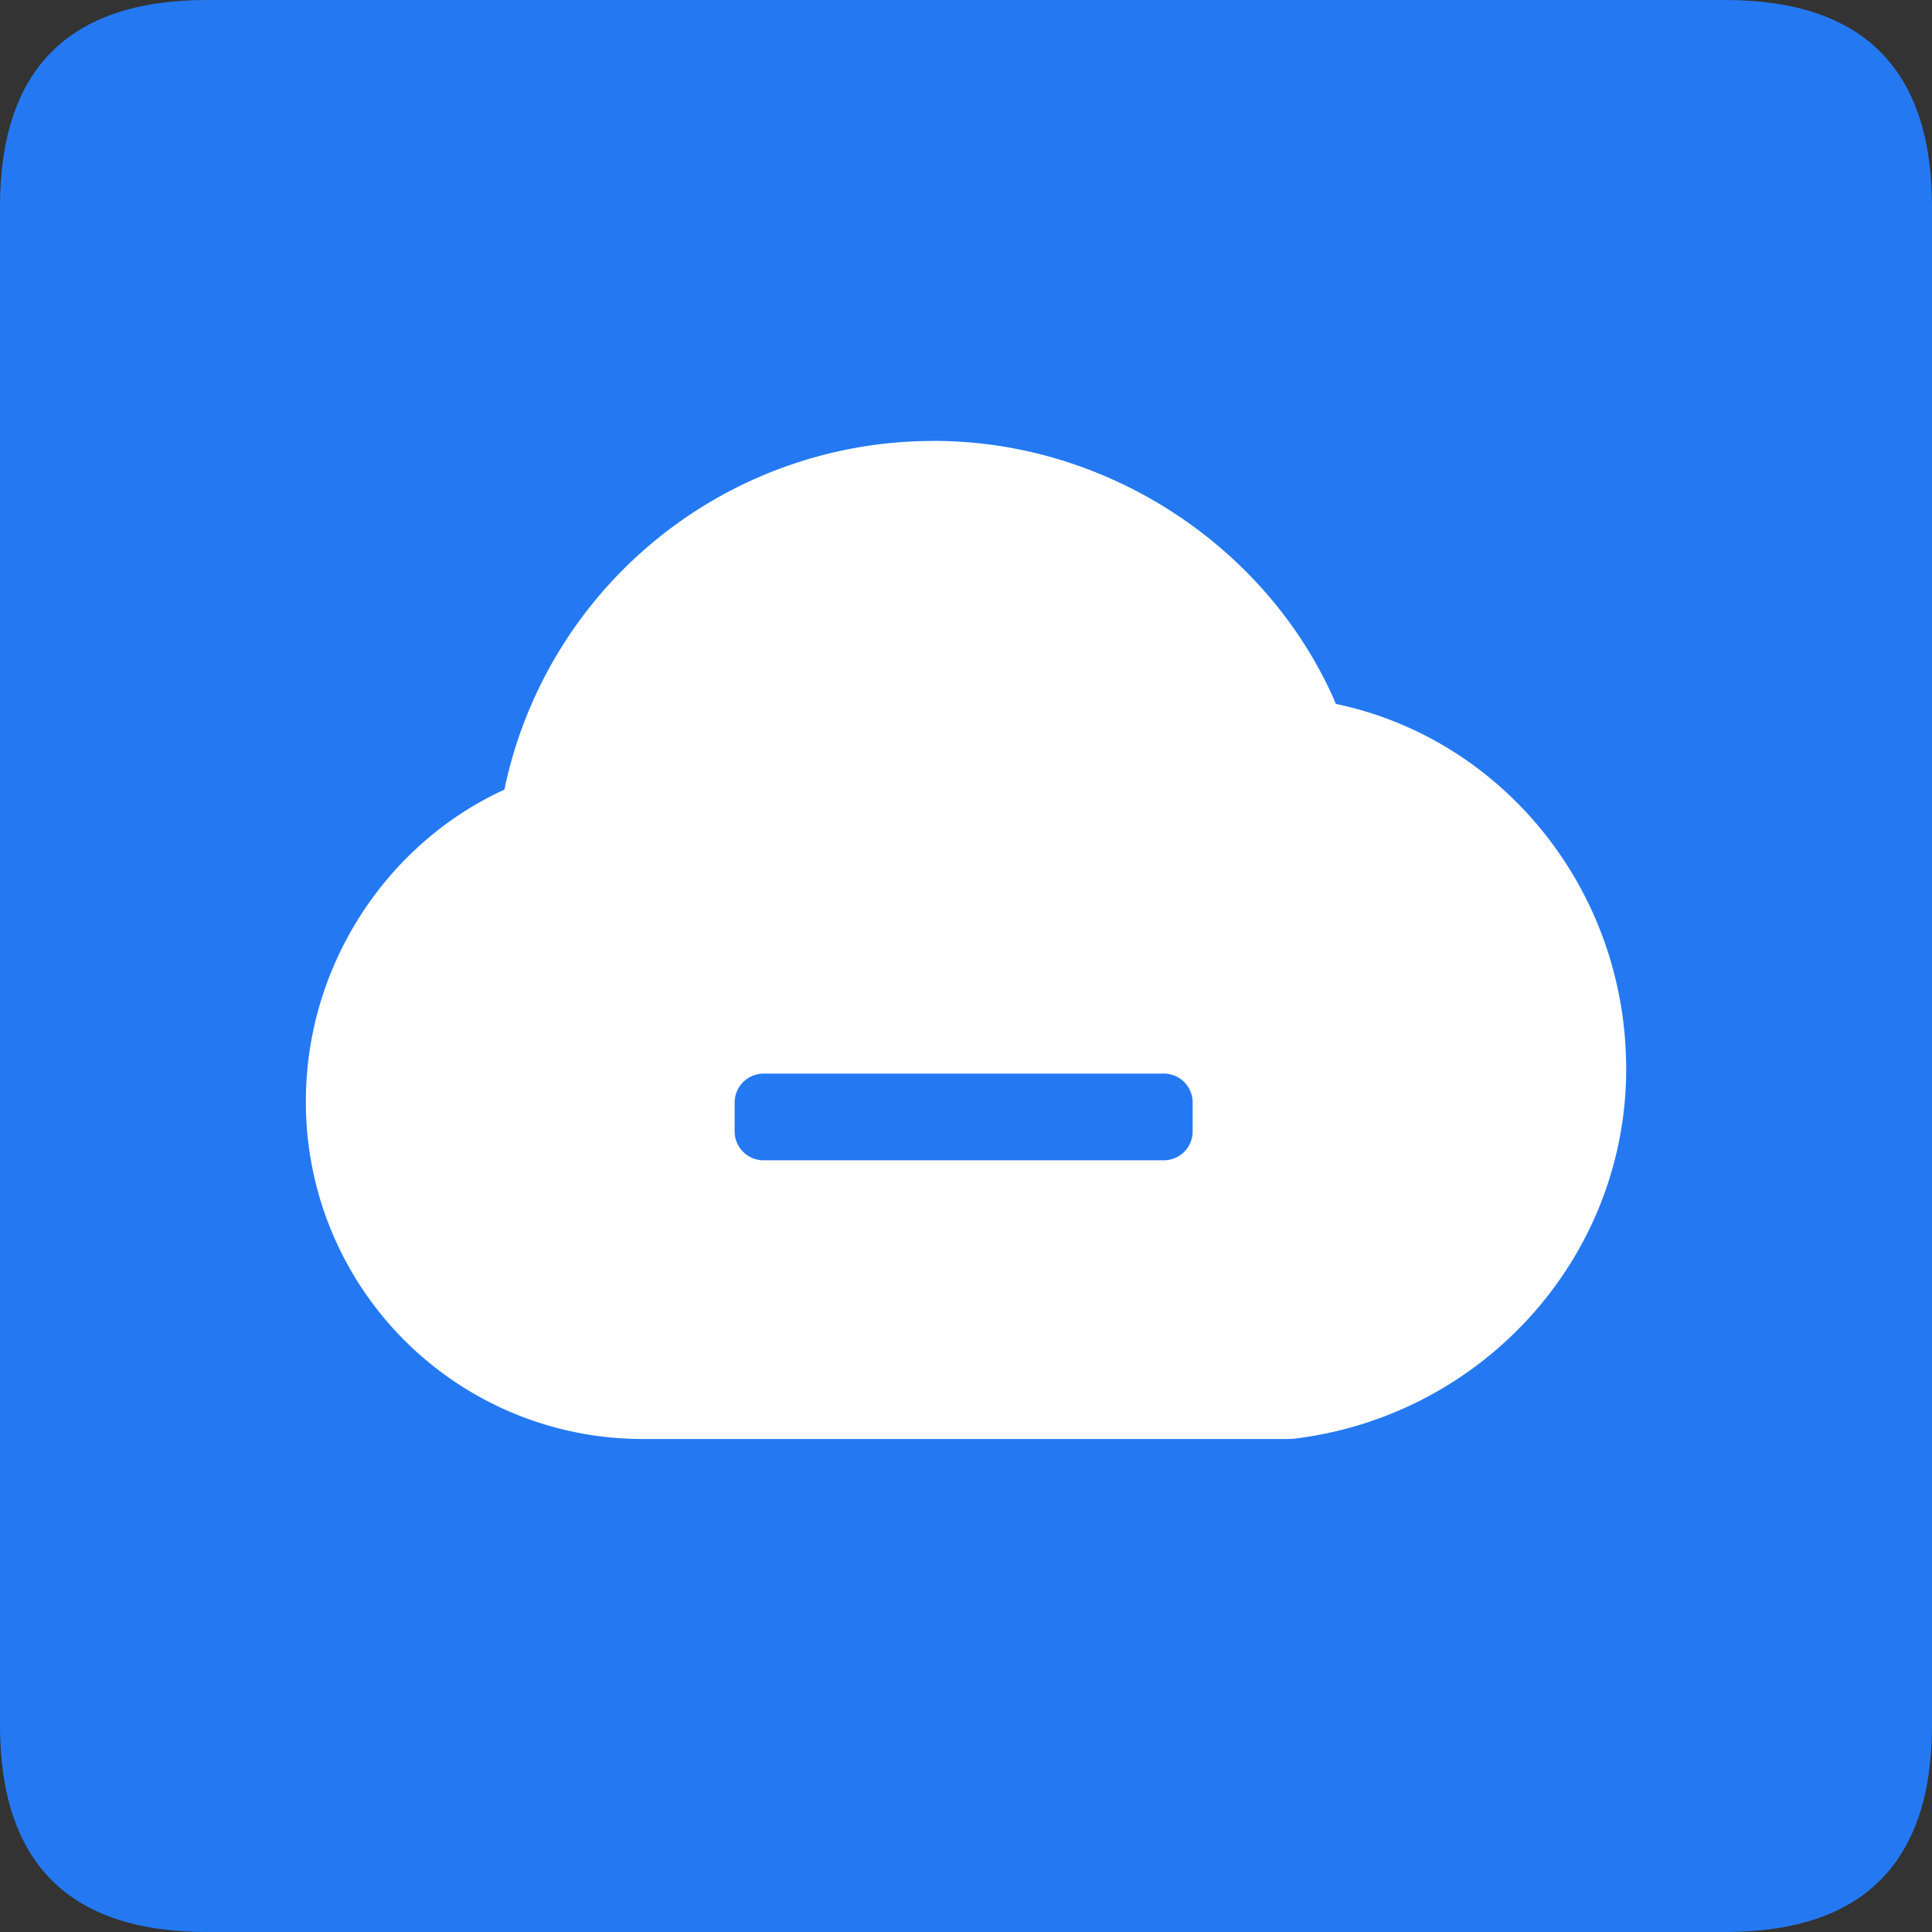<svg t="1712648301998" class="icon" viewBox="0 0 1024 1024" version="1.1" xmlns="http://www.w3.org/2000/svg" p-id="1393" width="200" height="200"><rect x="0" y="0" width="1024" height="1024" fill="#333333" stroke="none"/><path d="M0 0m109.714 0l804.571 0q109.714 0 109.714 109.714l0 804.571q0 109.714-109.714 109.714l-804.571 0q-109.714 0-109.714-109.714l0-804.571q0-109.714 109.714-109.714Z" fill="#2479F3" p-id="1394"></path><path d="M494.958 233.691c91.355 0 174.958 55.077 211.383 135.424l1.719 4.023 2.743 0.549c85.504 19.237 148.955 96.293 151.04 188.087l0.073 4.754c0 100.389-76.581 184.064-176.091 196.023l-2.999 0.146h-341.577a178.469 178.469 0 0 1-179.127-179.09c0-71.022 41.801-135.022 103.022-164.059l2.194-1.024 1.024-4.718a232.119 232.119 0 0 1 221.513-180.041l5.083-0.073z m121.819 335.36h-212.041a15.323 15.323 0 0 0-15.36 15.287v15.36c0 8.411 6.875 15.287 15.36 15.287h212.041a15.323 15.323 0 0 0 15.36-15.323v-15.323a15.323 15.323 0 0 0-15.36-15.323z" fill="#FFFFFF" p-id="1395"></path></svg>
